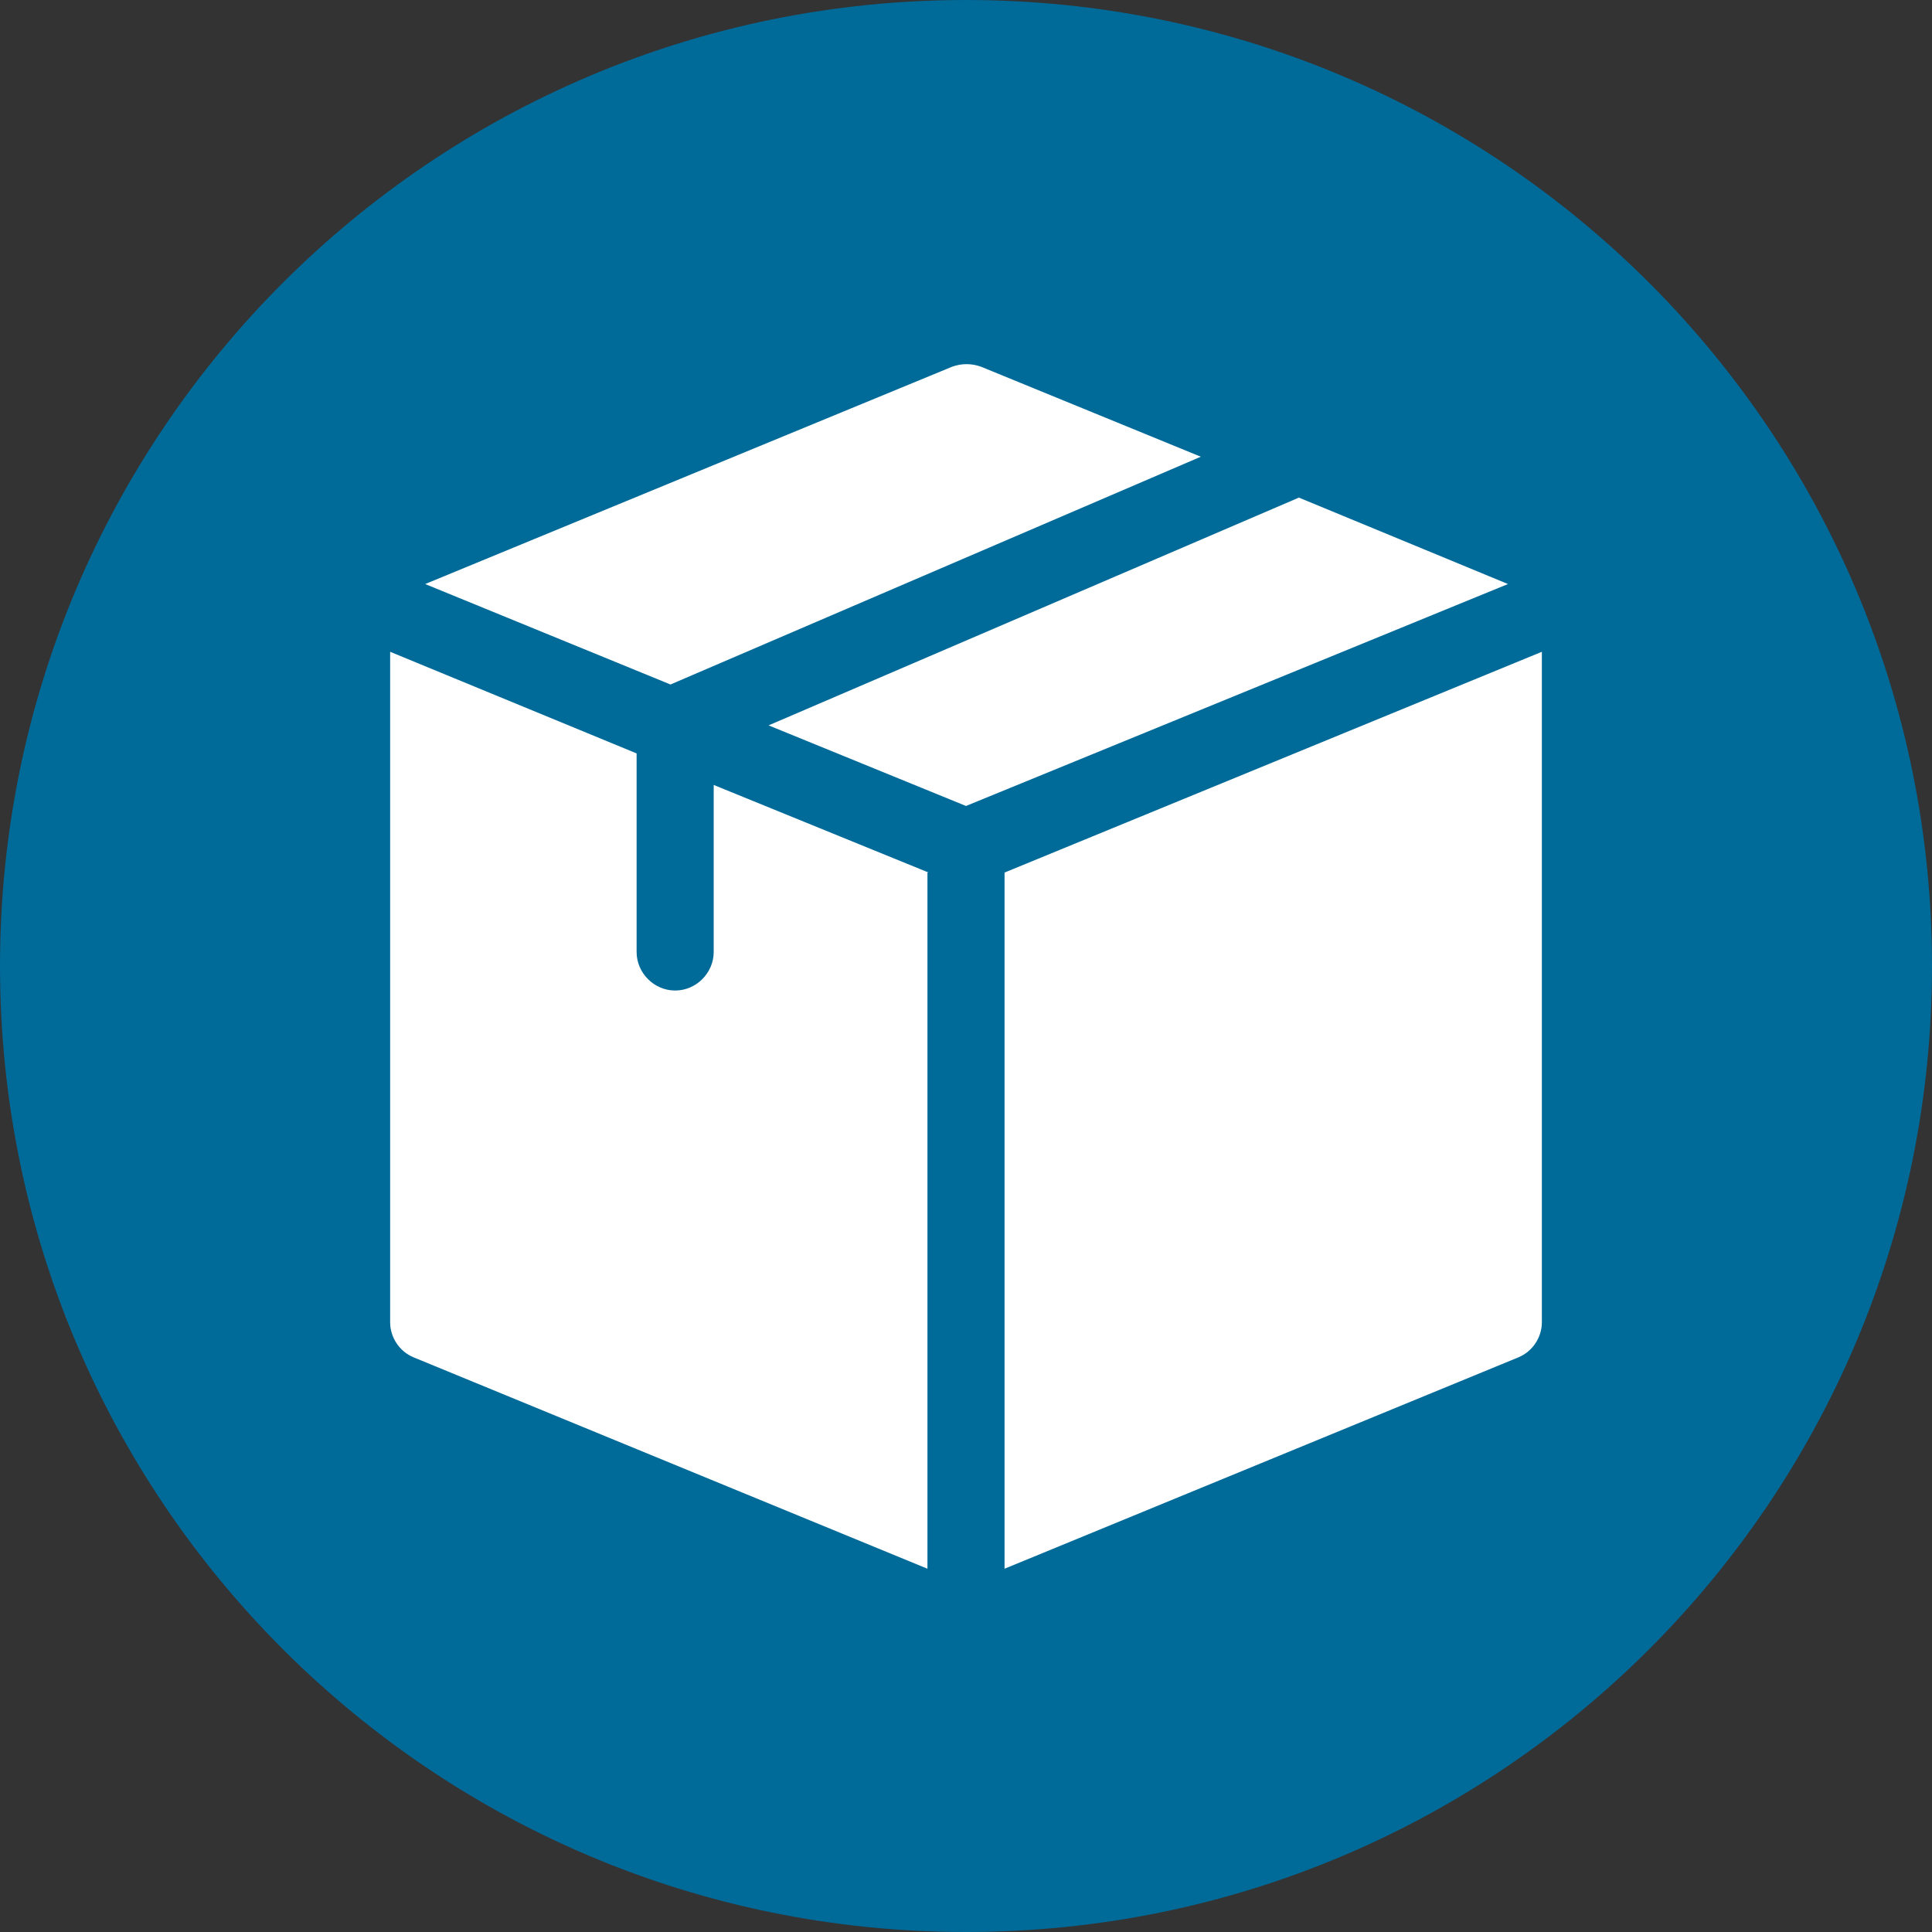 <svg xmlns="http://www.w3.org/2000/svg" xmlns:xlink="http://www.w3.org/1999/xlink" id="Ebene_1" x="0px" y="0px" width="165.4px" height="165.4px" viewBox="0 0 165.4 165.4" style="enable-background:new 0 0 165.4 165.4;" xml:space="preserve">
<rect x="0" y="0" width="165.4" height="165.4" fill="#333333" stroke="none"/>
<style type="text/css">
	.st0{fill:#006A99;}
	.st1{fill:#FFFFFF;}
</style>
<path class="st0" d="M82.7,0C37,0,0,37,0,82.7s37,82.7,82.7,82.7c45.7,0,82.7-37,82.7-82.7S128.4,0,82.7,0z"></path>
<g>
	<path class="st1" d="M57.4,58.6l45.4-19.5L84,31.4c-0.8-0.3-1.7-0.3-2.5,0L36.4,50L57.4,58.6z"></path>
	<path class="st1" d="M111.2,42.6L65.8,62.1L82.7,69l46.4-19L111.2,42.6z"></path>
	<path class="st1" d="M79.5,74.7l-18.4-7.5v14.3c0,1.8-1.5,3.3-3.3,3.3c-1.8,0-3.3-1.5-3.3-3.3v-17l-21.1-8.7v57.4   c0,1.3,0.8,2.5,2,3l44,18.1V74.7z"></path>
	<path class="st1" d="M86,74.7v59.6l44-18.1c1.2-0.5,2-1.7,2-3c0-2.2,0-55,0-57.4L86,74.7z"></path>
</g>
</svg>